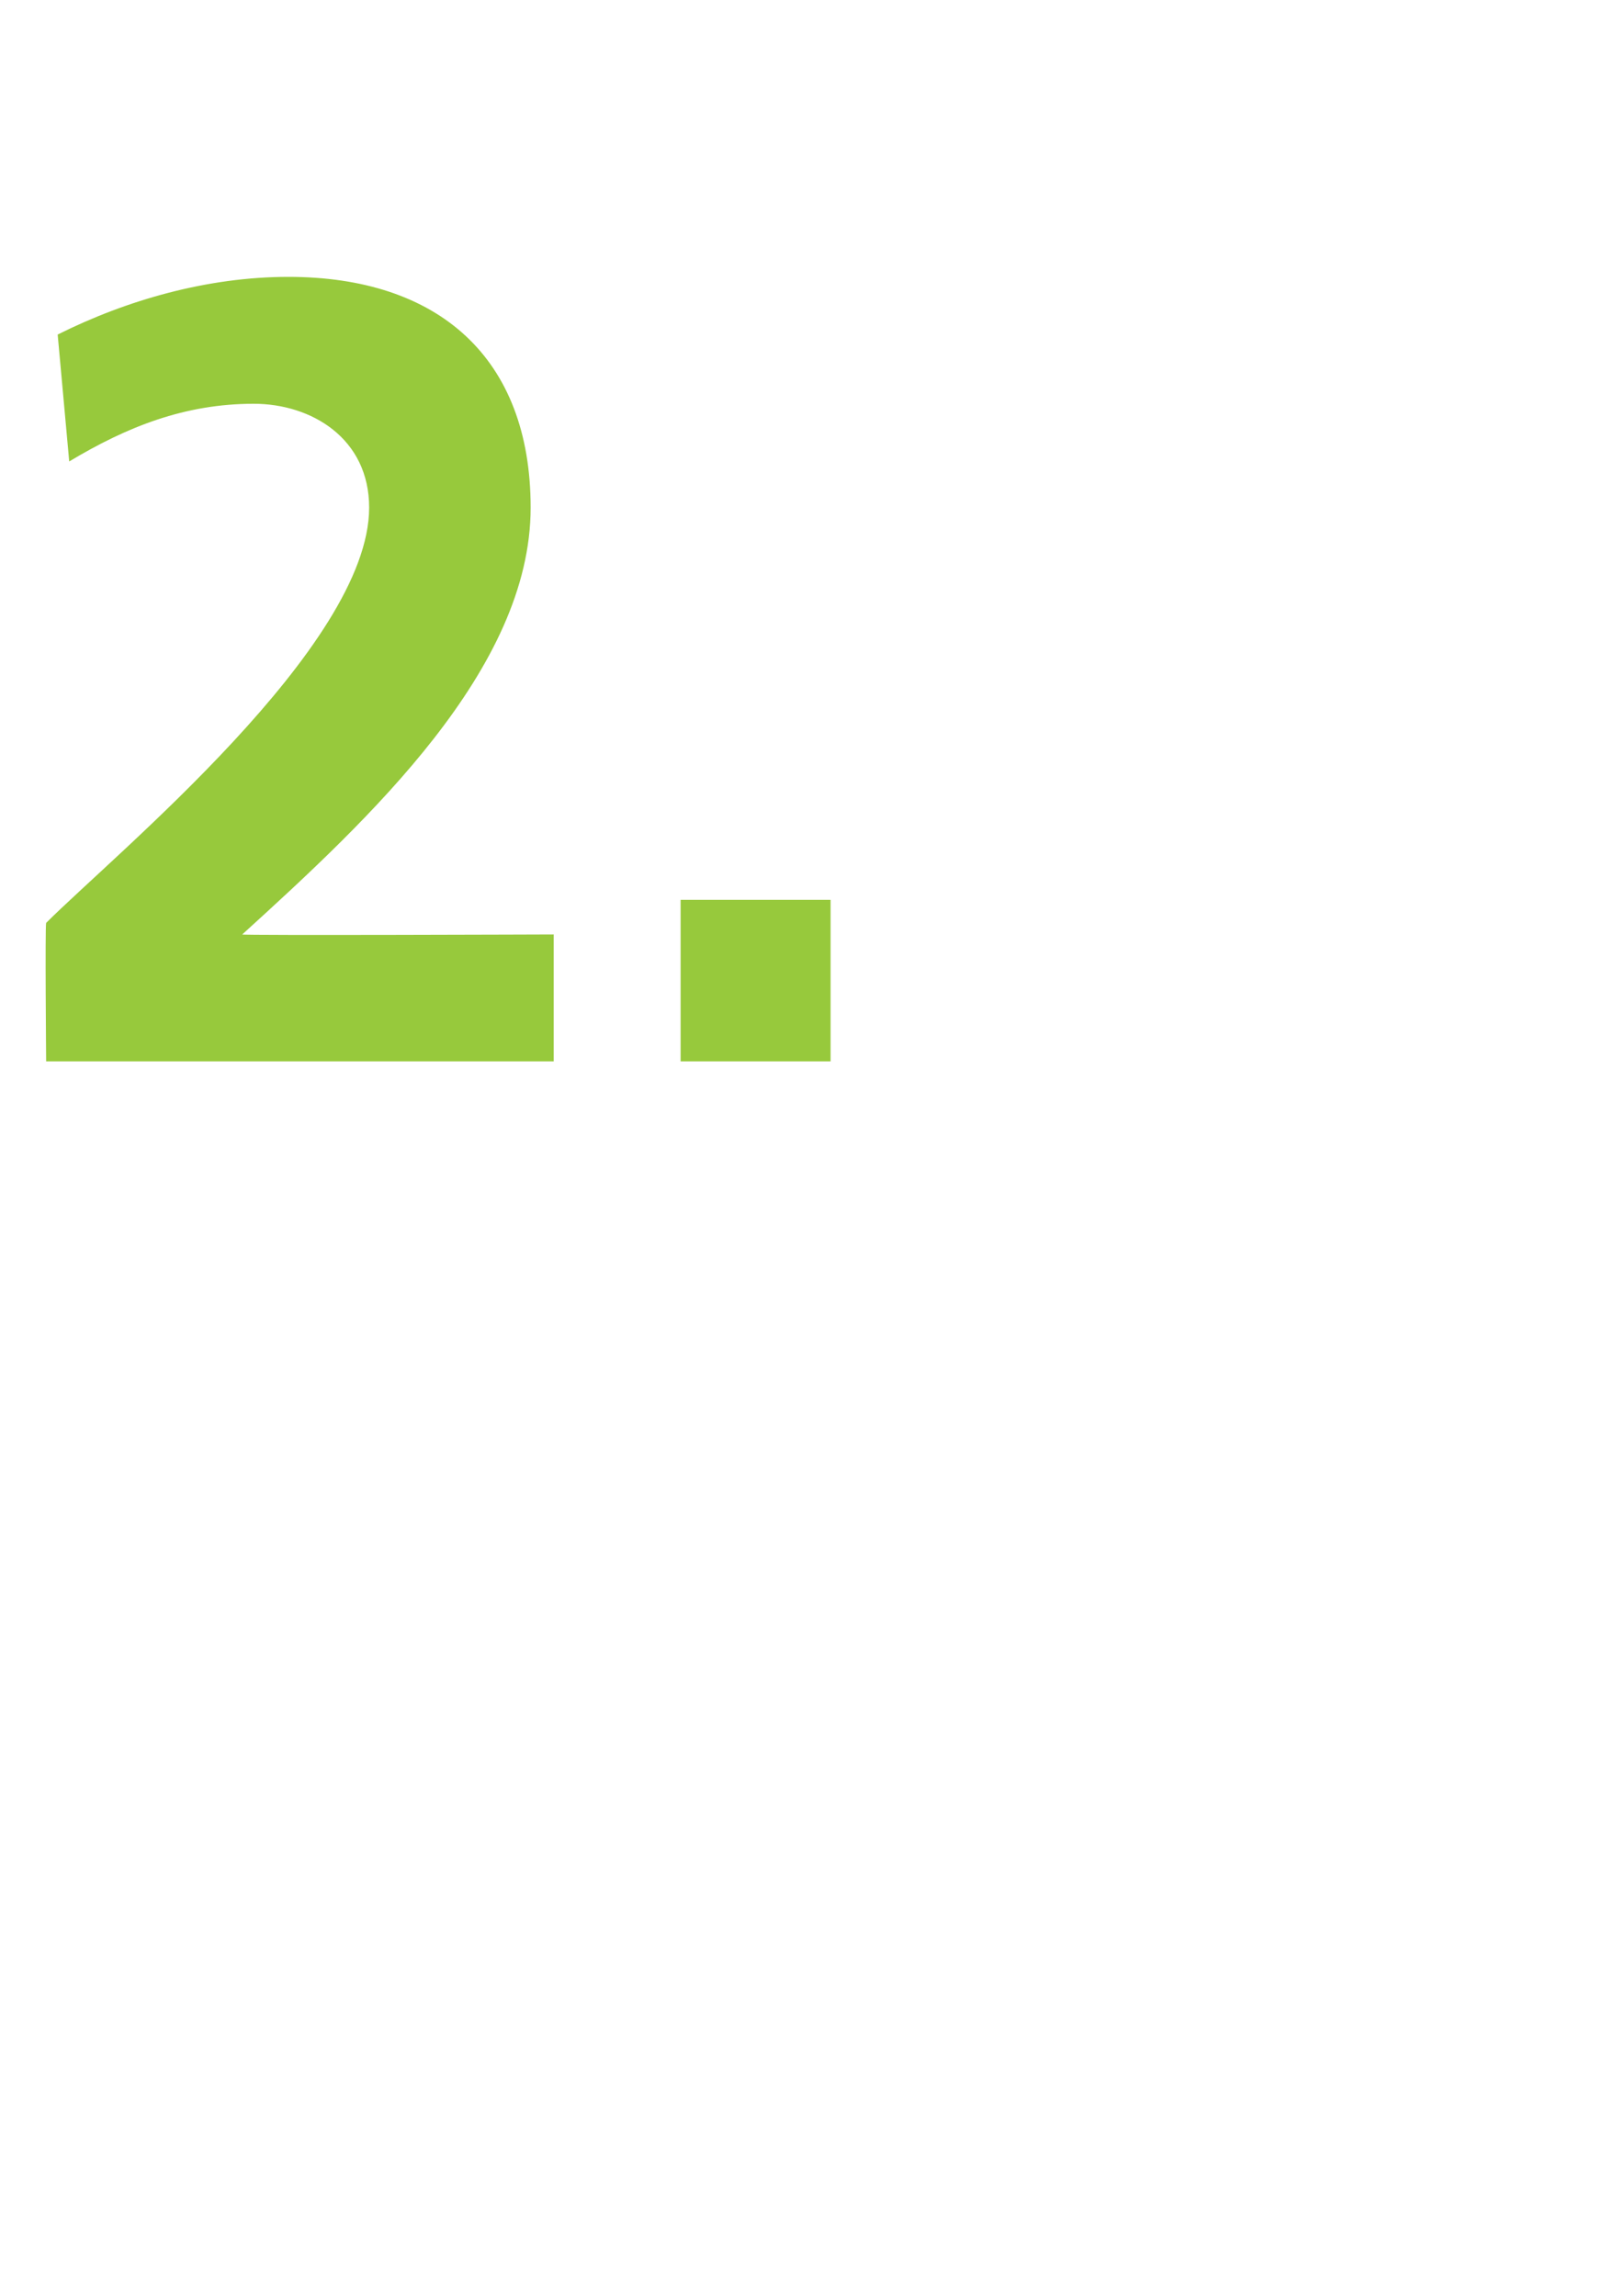 <?xml version="1.0" standalone="no"?>
<!DOCTYPE svg PUBLIC "-//W3C//DTD SVG 1.1//EN" "http://www.w3.org/Graphics/SVG/1.1/DTD/svg11.dtd">
<svg xmlns="http://www.w3.org/2000/svg" version="1.1" width="14px" height="19.9px" viewBox="0 0 14 19.9">
  <desc>2</desc>
  <defs/>
  <g id="Polygon439501">
    <path d="M 0.4 9.2 C 0.4 9.2 0.39 8.04 0.4 8 C 1 7.4 3.2 5.6 3.2 4.4 C 3.2 3.8 2.7 3.5 2.2 3.5 C 1.6 3.5 1.1 3.7 0.6 4 C 0.6 4 0.5 2.9 0.5 2.9 C 1.1 2.6 1.8 2.4 2.5 2.4 C 3.8 2.4 4.6 3.1 4.6 4.4 C 4.6 5.8 3.2 7.1 2.1 8.1 C 2.08 8.11 4.8 8.1 4.8 8.1 L 4.8 9.2 L 0.4 9.2 Z M 5.9 7.8 L 7.2 7.8 L 7.2 9.2 L 5.9 9.2 L 5.9 7.8 Z " stroke="none" fill="#97c93c"/>
  </g>
</svg>